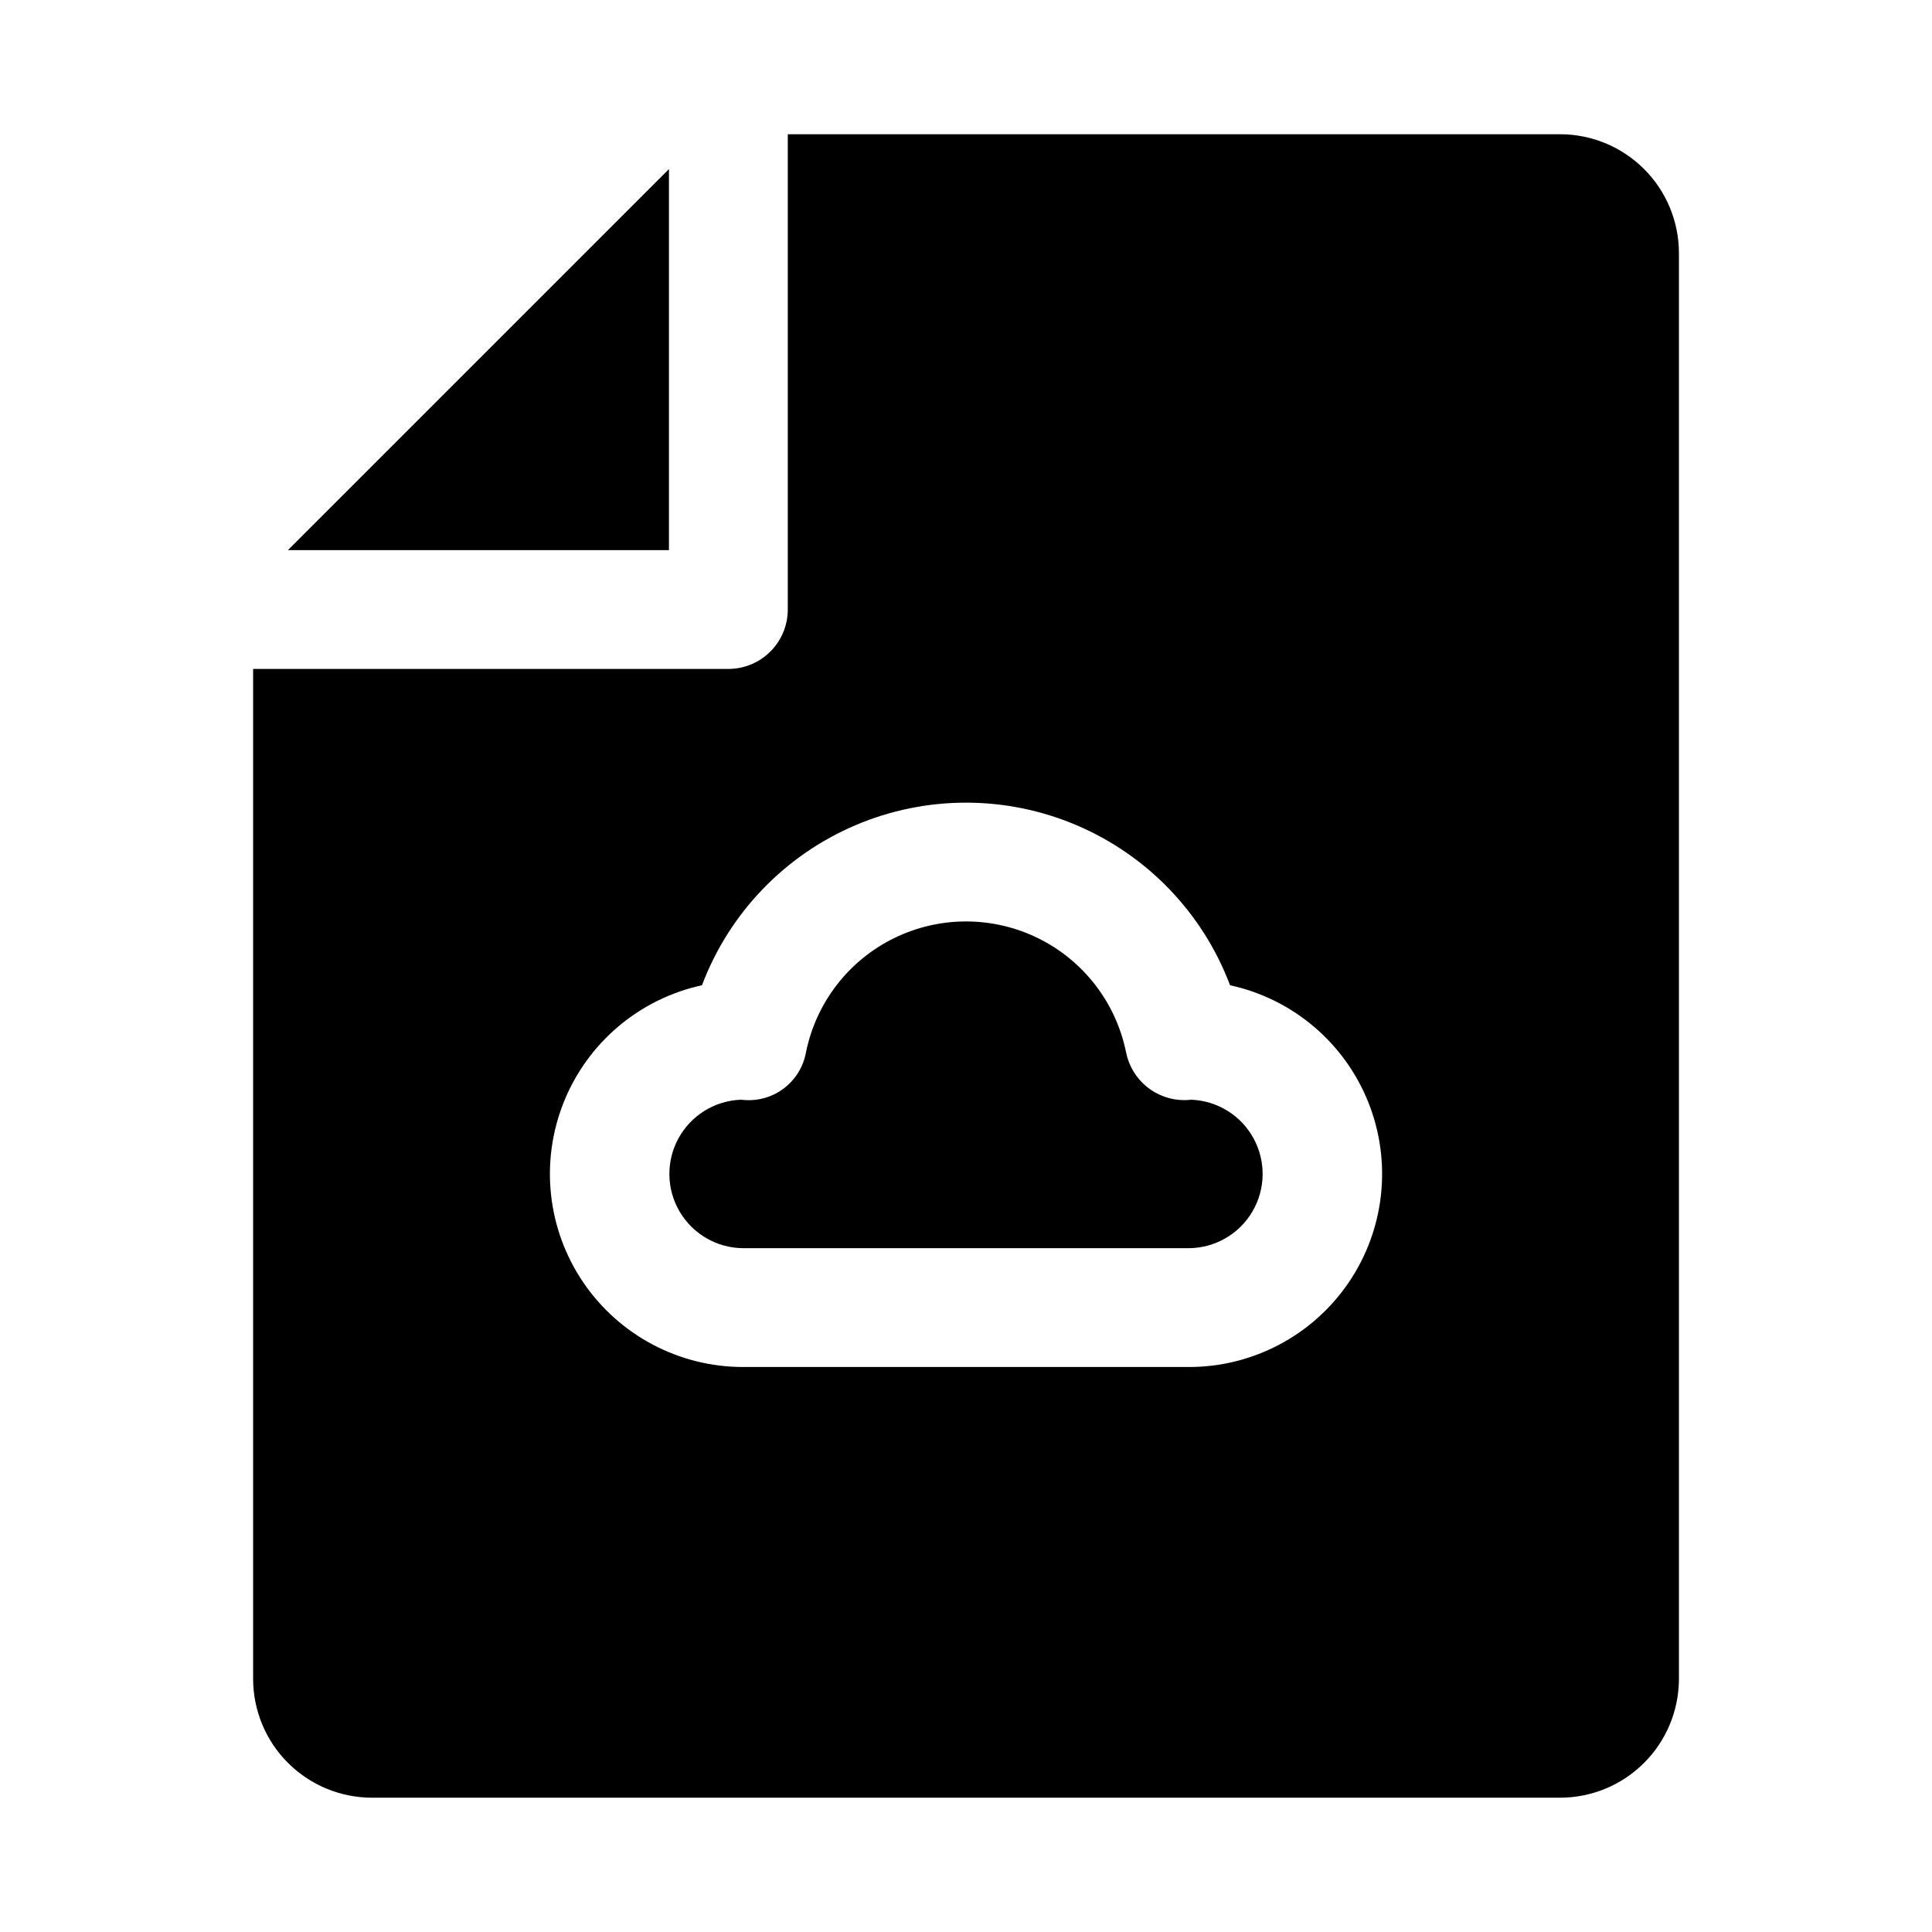 <?xml version="1.0" encoding="UTF-8"?>
<!-- Uploaded to: SVG Repo, www.svgrepo.com, Generator: SVG Repo Mixer Tools -->
<svg fill="#000000" width="800px" height="800px" version="1.1" viewBox="144 144 512 512" xmlns="http://www.w3.org/2000/svg">
 <g>
  <path d="m321.28 188.81-100.98 100.98h100.98z"/>
  <path d="m459.7 435.44c-0.613 0.066-1.227 0.102-1.844 0.109-3.637-0.004-7.16-1.262-9.973-3.566-2.812-2.305-4.738-5.508-5.457-9.074-2.656-13.16-11.27-24.344-23.316-30.273-12.047-5.926-26.16-5.926-38.211 0-12.047 5.93-20.66 17.113-23.312 30.273-0.672 3.699-2.676 7.023-5.629 9.348-2.953 2.328-6.656 3.492-10.41 3.277-0.324-0.016-0.801-0.047-1.258-0.094-6.922 0.277-13.188 4.168-16.5 10.25-3.316 6.082-3.188 13.457 0.332 19.422 3.523 5.961 9.918 9.637 16.844 9.672h118.08c6.926-0.039 13.316-3.719 16.836-9.68 3.516-5.965 3.641-13.34 0.324-19.422-3.312-6.078-9.582-9.969-16.5-10.242z"/>
  <path d="m557.44 179.58h-204.67v125.95c0 4.176-1.656 8.18-4.609 11.133s-6.957 4.609-11.133 4.609h-125.95v267.65c0.008 8.348 3.328 16.352 9.234 22.258 5.902 5.902 13.906 9.223 22.254 9.23h314.88c8.352-0.008 16.352-3.328 22.258-9.23 5.902-5.906 9.223-13.91 9.23-22.258v-377.86c-0.008-8.348-3.328-16.352-9.23-22.254-5.906-5.906-13.906-9.227-22.258-9.234zm-98.398 326.69h-118.08c-16.988 0.02-32.879-8.395-42.414-22.457-9.531-14.062-11.461-31.938-5.152-47.711 6.309-15.773 20.035-27.391 36.637-31 7.195-19.074 21.867-34.387 40.617-42.387 18.75-8.004 39.957-8.004 58.707 0 18.754 8 33.426 23.312 40.621 42.387 16.602 3.609 30.328 15.227 36.637 31 6.309 15.773 4.379 33.652-5.156 47.715s-25.426 22.477-42.414 22.453z"/>
 </g>
</svg>
